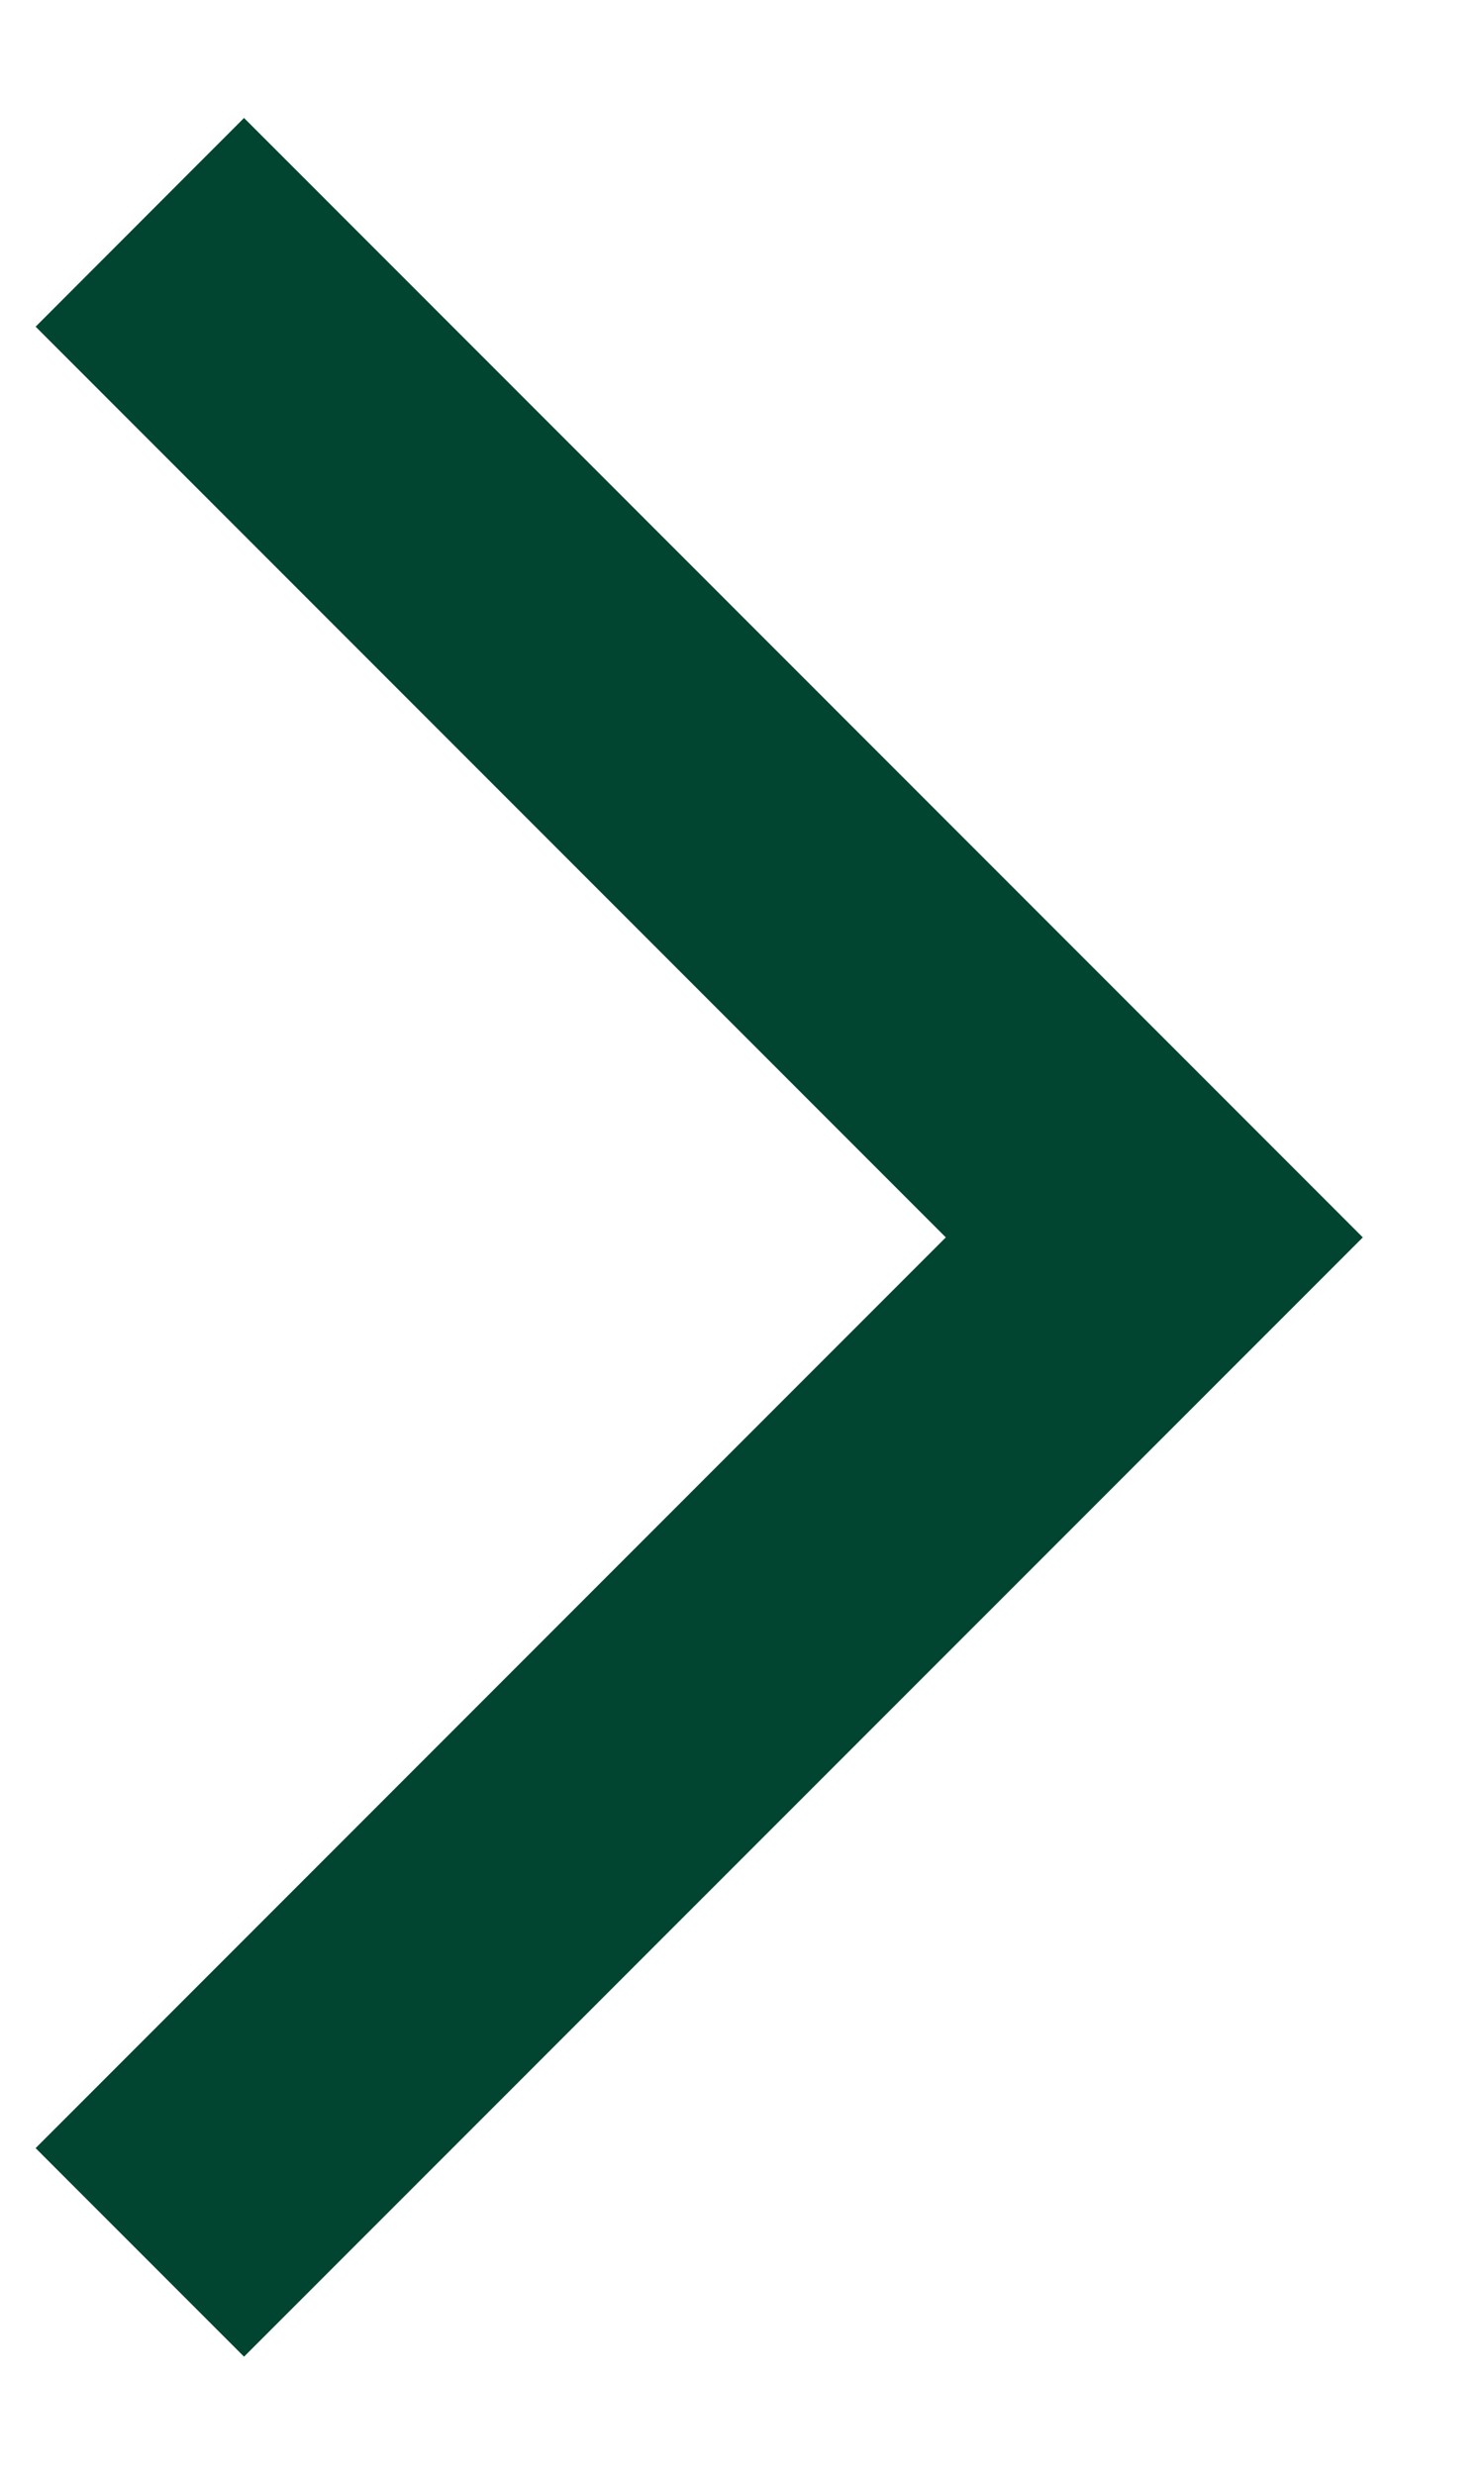 <svg width="9" height="15" viewBox="0 0 9 15" fill="none" xmlns="http://www.w3.org/2000/svg">
<path d="M5.736 7.5L0.216 1.98L1.48 0.715L8.265 7.5L1.48 14.284L0.216 13.02L5.736 7.5Z" fill="#014430"/>
</svg>
